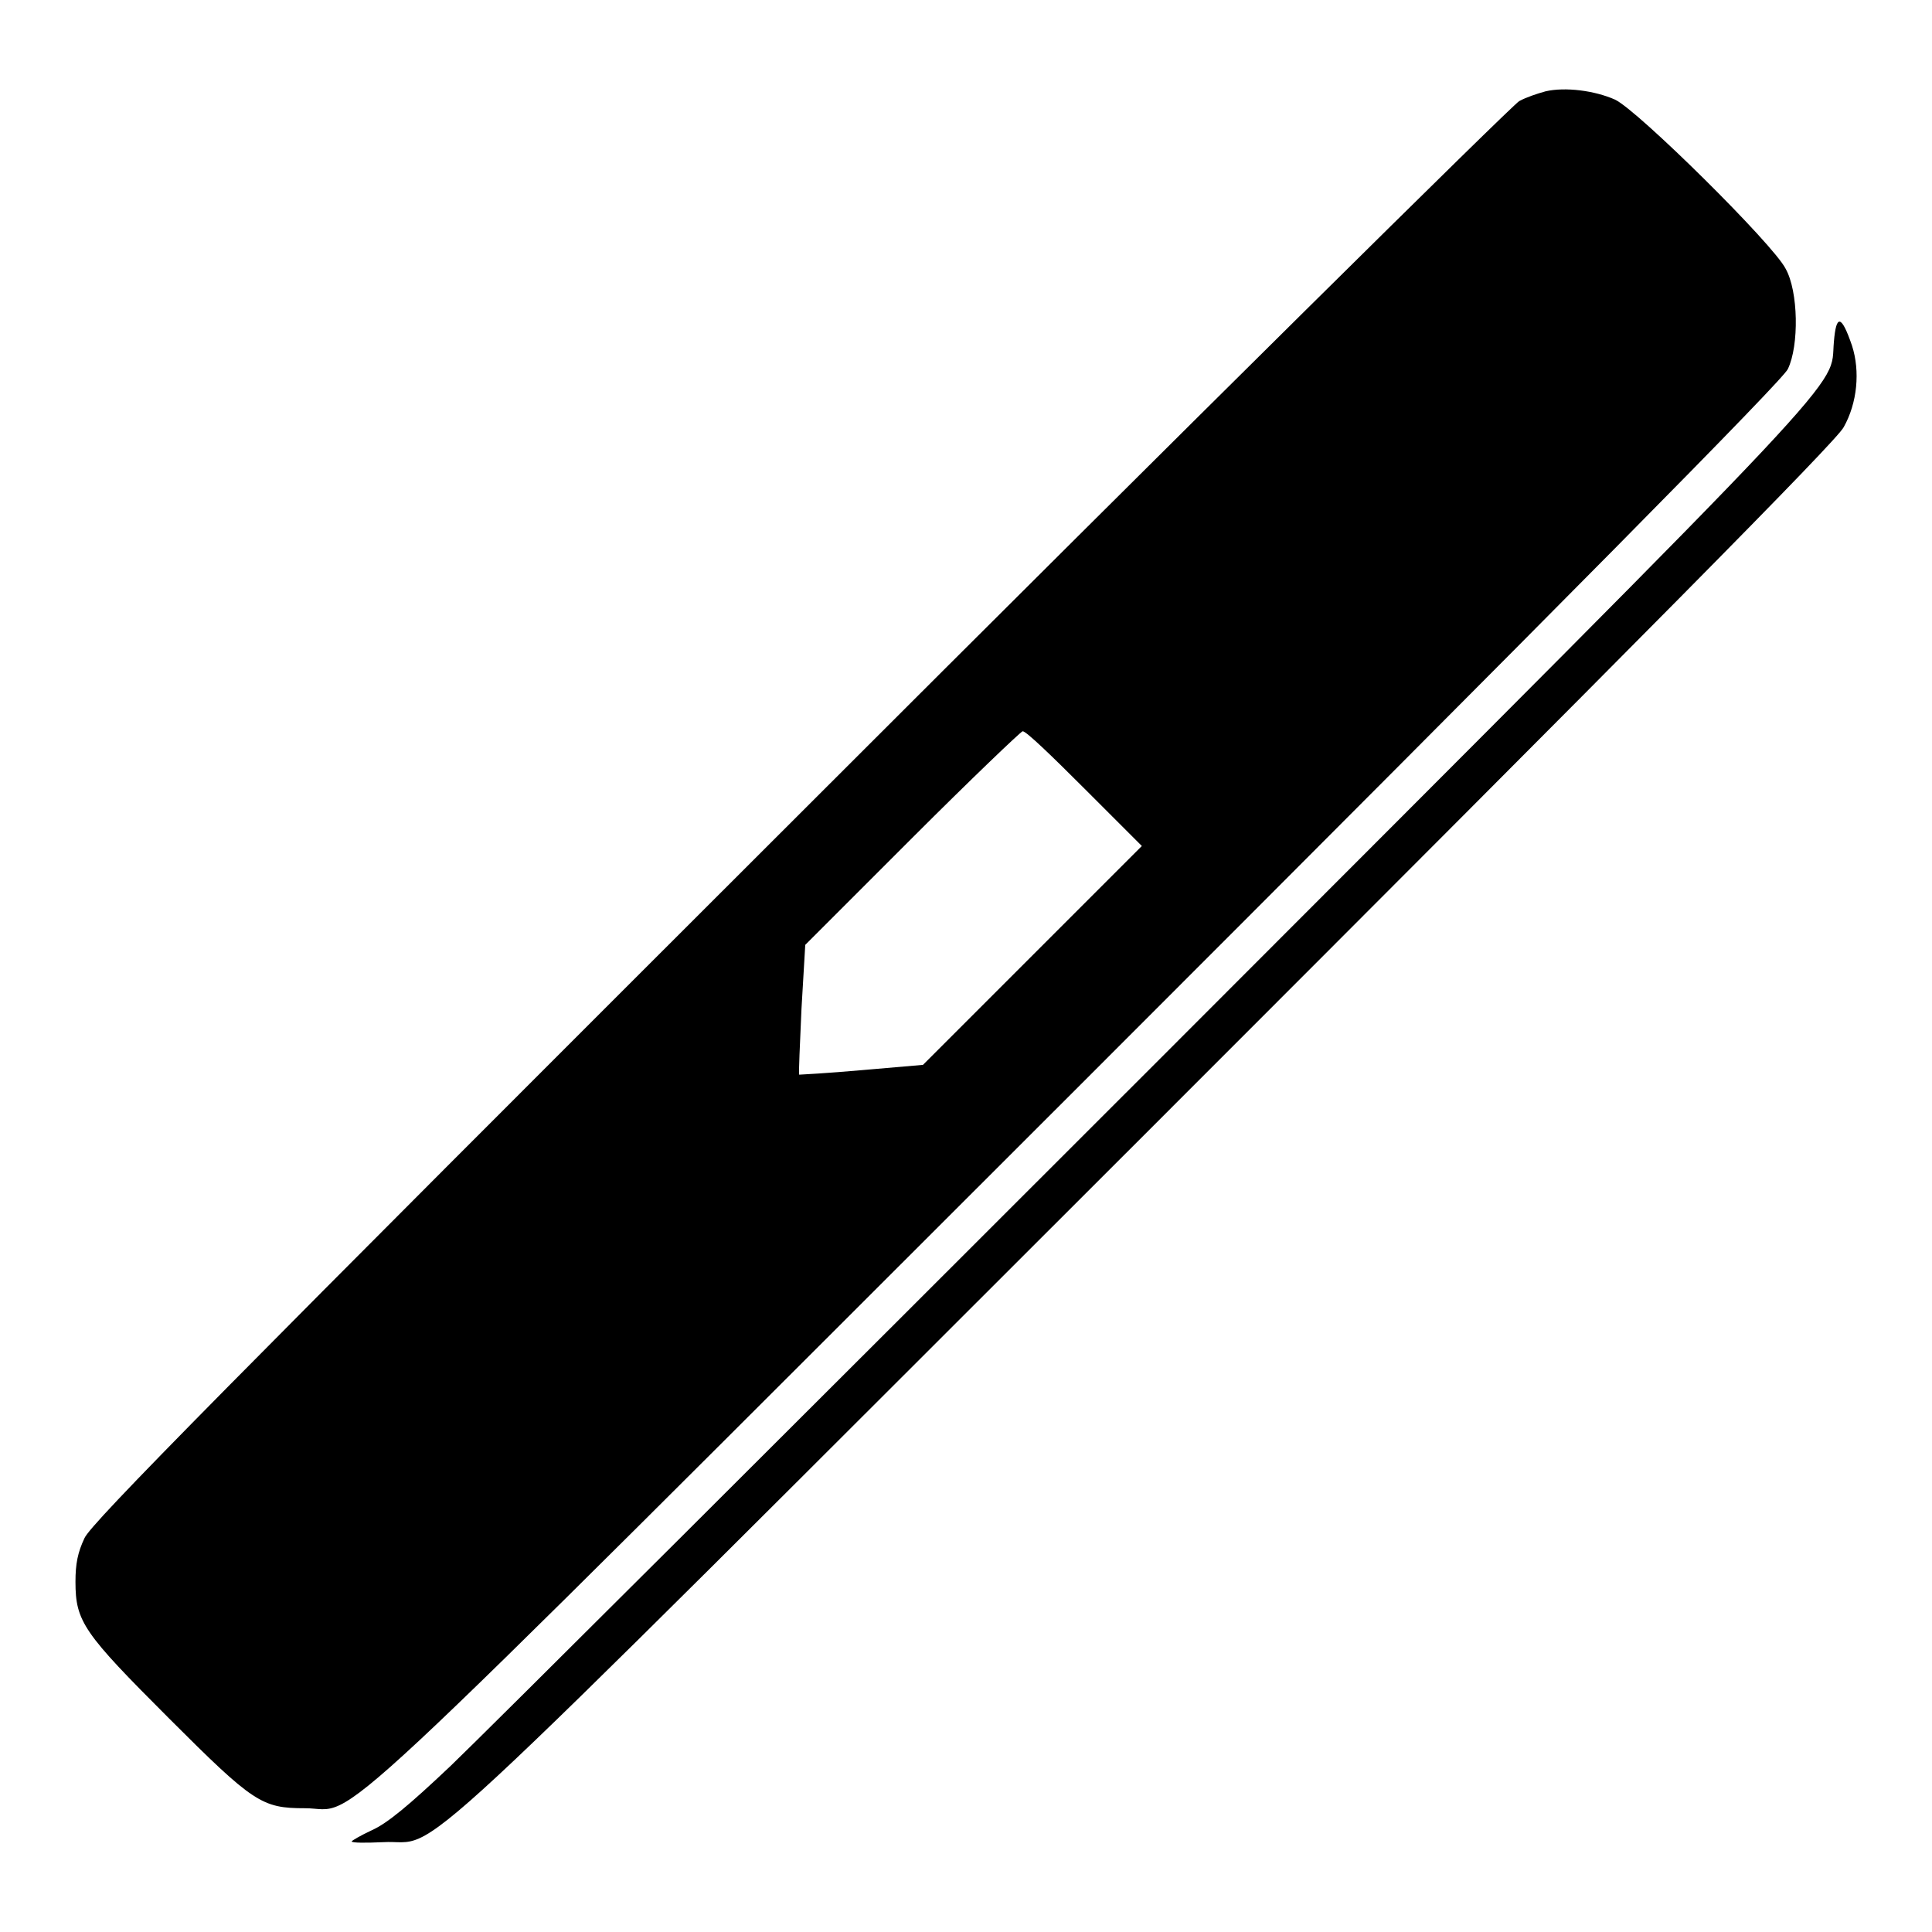 <?xml version="1.0" encoding="utf-8"?>
<!-- Svg Vector Icons : http://www.onlinewebfonts.com/icon -->
<!DOCTYPE svg PUBLIC "-//W3C//DTD SVG 1.1//EN" "http://www.w3.org/Graphics/SVG/1.1/DTD/svg11.dtd">
<svg version="1.1" xmlns="http://www.w3.org/2000/svg" xmlns:xlink="http://www.w3.org/1999/xlink" x="0px" y="0px" viewBox="0 0 256 256" enable-background="new 0 0 256 256" xml:space="preserve">
<g><g><g><path fill="#000000" d="M204.8,12.1c-1.1,0.3-2.6,0.8-3.5,1.3s-43.8,42.9-95.3,94.4c-76.5,76.4-93.9,94-94.8,96c-0.9,1.9-1.2,3.4-1.2,5.8c0,5.3,1.1,6.8,12.4,18.1c11.2,11.2,12.3,11.9,18,11.9c7.4,0-1,7.8,102.8-95.9c64.4-64.4,93.1-93.4,93.7-94.8c1.5-3.1,1.4-10.3-0.3-13.3C235,32.4,217,14.6,214,13.2C211.3,12,207.4,11.5,204.8,12.1z M143.7,104.5l7.6,7.6l-14.5,14.5l-14.5,14.5l-8.1,0.7c-4.5,0.4-8.2,0.6-8.3,0.6c-0.1-0.1,0.1-4,0.3-8.7l0.5-8.5l14.2-14.2c7.8-7.8,14.4-14.1,14.6-14.1C135.9,96.8,139.5,100.3,143.7,104.5z"/><path fill="#000000" d="M243,45.3c-0.6,6.5,4.8,0.8-89.3,95c-47.5,47.5-89.8,89.7-94,93.7c-5.6,5.3-8.4,7.6-10.4,8.5c-1.5,0.7-2.7,1.4-2.7,1.5c0,0.2,1.9,0.2,4.1,0.1c8.2-0.5-1.1,8.2,101-93.8c66-66,91.7-91.9,92.6-93.7c1.8-3.2,2.2-7.4,1.1-10.8C244,41.7,243.3,41.6,243,45.3z"/></g></g></g>
</svg>